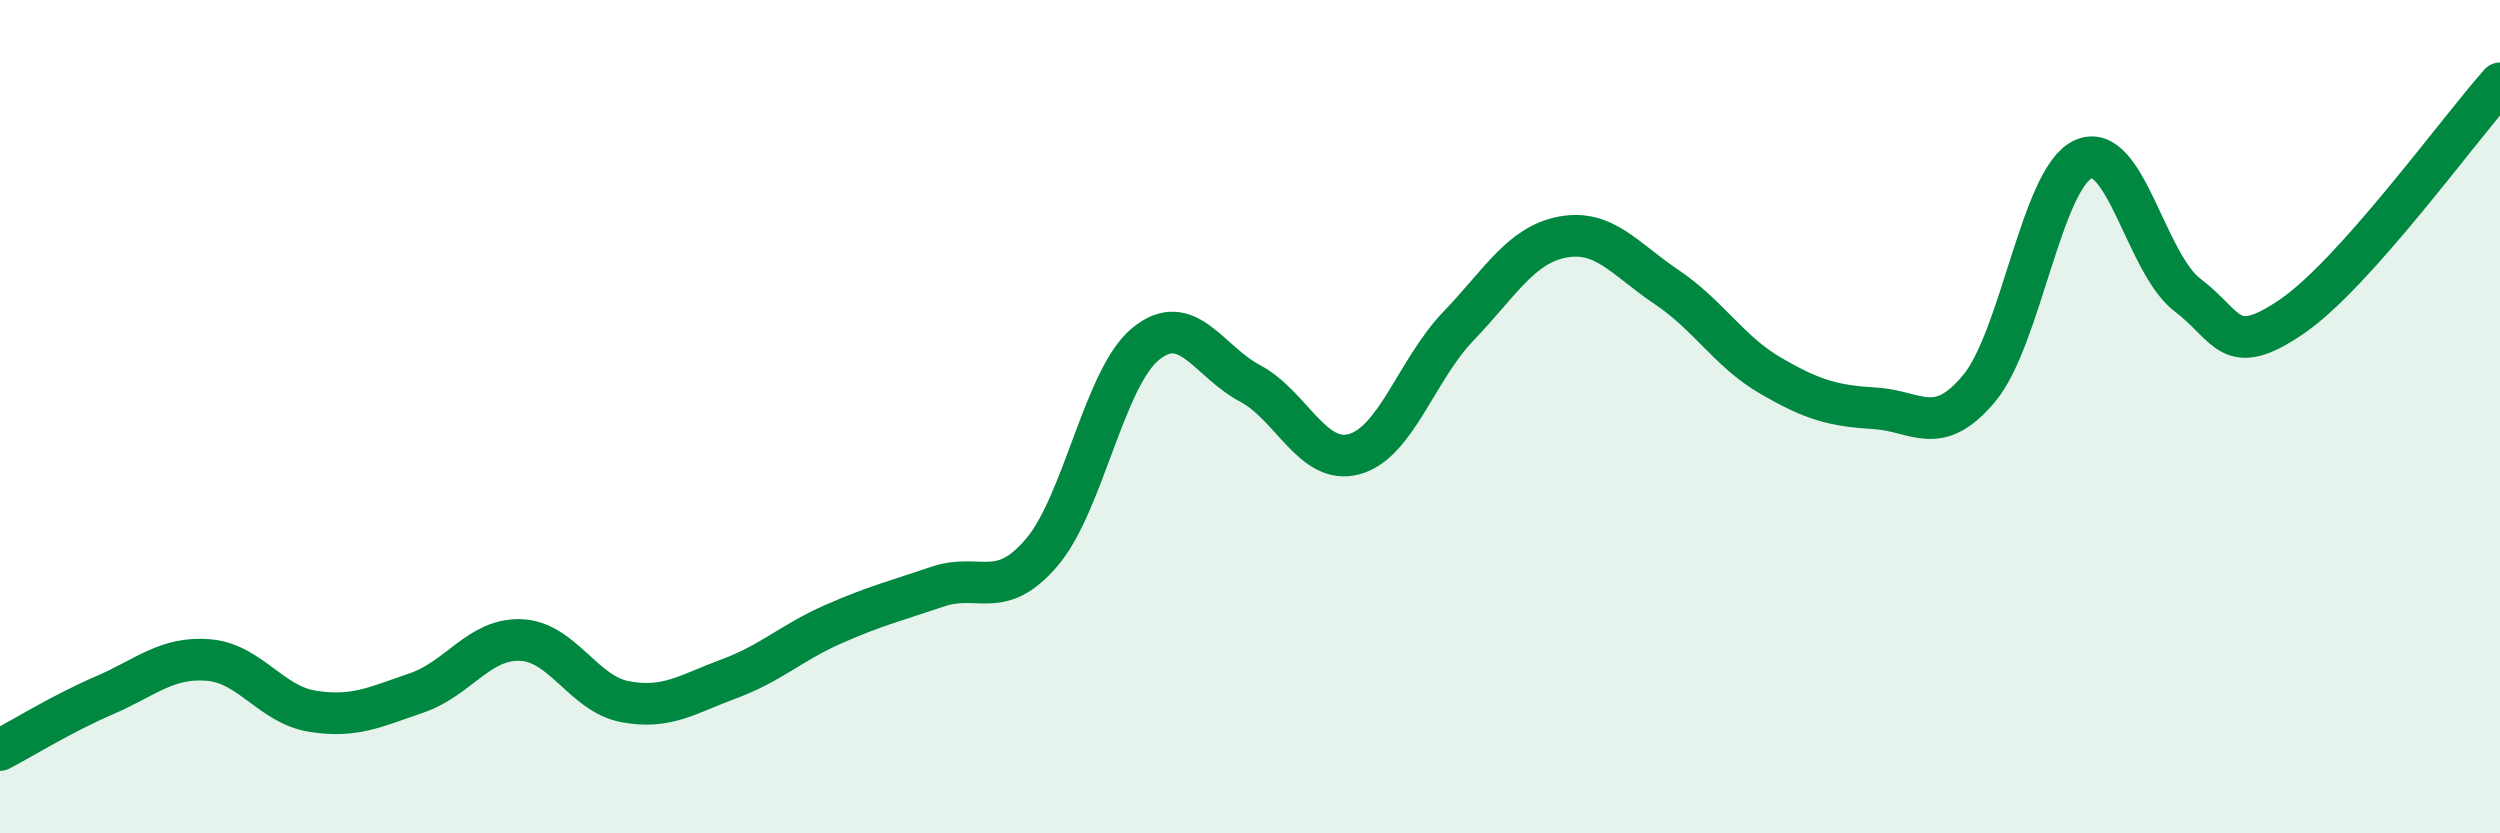 
    <svg width="60" height="20" viewBox="0 0 60 20" xmlns="http://www.w3.org/2000/svg">
      <path
        d="M 0,18 C 0.5,17.74 1.5,17.12 2.5,16.69 C 3.5,16.26 4,15.76 5,15.84 C 6,15.92 6.5,16.91 7.5,17.07 C 8.5,17.23 9,16.97 10,16.63 C 11,16.29 11.5,15.32 12.5,15.36 C 13.5,15.4 14,16.65 15,16.84 C 16,17.03 16.5,16.66 17.5,16.29 C 18.5,15.92 19,15.42 20,14.98 C 21,14.54 21.5,14.42 22.5,14.08 C 23.5,13.74 24,14.43 25,13.26 C 26,12.09 26.5,9.06 27.5,8.25 C 28.5,7.44 29,8.67 30,9.2 C 31,9.73 31.5,11.17 32.5,10.9 C 33.5,10.63 34,8.87 35,7.83 C 36,6.79 36.5,5.88 37.5,5.69 C 38.5,5.5 39,6.22 40,6.89 C 41,7.56 41.5,8.44 42.5,9.02 C 43.5,9.6 44,9.74 45,9.8 C 46,9.86 46.5,10.52 47.5,9.32 C 48.5,8.12 49,4.27 50,3.82 C 51,3.37 51.5,6.32 52.5,7.08 C 53.5,7.84 53.5,8.62 55,7.6 C 56.5,6.58 59,3.12 60,2L60 20L0 20Z"
        fill="#008740"
        opacity="0.1"
        stroke-linecap="round"
        stroke-linejoin="round"
      />
      <path
        d="M 0,18 C 0.5,17.74 1.5,17.12 2.5,16.69 C 3.5,16.26 4,15.76 5,15.84 C 6,15.92 6.5,16.91 7.5,17.07 C 8.5,17.23 9,16.97 10,16.63 C 11,16.29 11.5,15.32 12.5,15.36 C 13.5,15.4 14,16.65 15,16.84 C 16,17.03 16.5,16.66 17.5,16.29 C 18.5,15.92 19,15.42 20,14.98 C 21,14.54 21.5,14.42 22.5,14.08 C 23.5,13.74 24,14.43 25,13.26 C 26,12.09 26.5,9.06 27.5,8.25 C 28.5,7.44 29,8.67 30,9.2 C 31,9.73 31.5,11.17 32.5,10.9 C 33.5,10.63 34,8.87 35,7.83 C 36,6.79 36.5,5.88 37.5,5.69 C 38.5,5.5 39,6.22 40,6.89 C 41,7.56 41.5,8.44 42.5,9.02 C 43.5,9.6 44,9.74 45,9.8 C 46,9.86 46.5,10.52 47.5,9.32 C 48.5,8.12 49,4.27 50,3.82 C 51,3.37 51.5,6.32 52.5,7.08 C 53.5,7.84 53.5,8.62 55,7.6 C 56.5,6.58 59,3.12 60,2"
        stroke="#008740"
        stroke-width="1"
        fill="none"
        stroke-linecap="round"
        stroke-linejoin="round"
      />
    </svg>
  